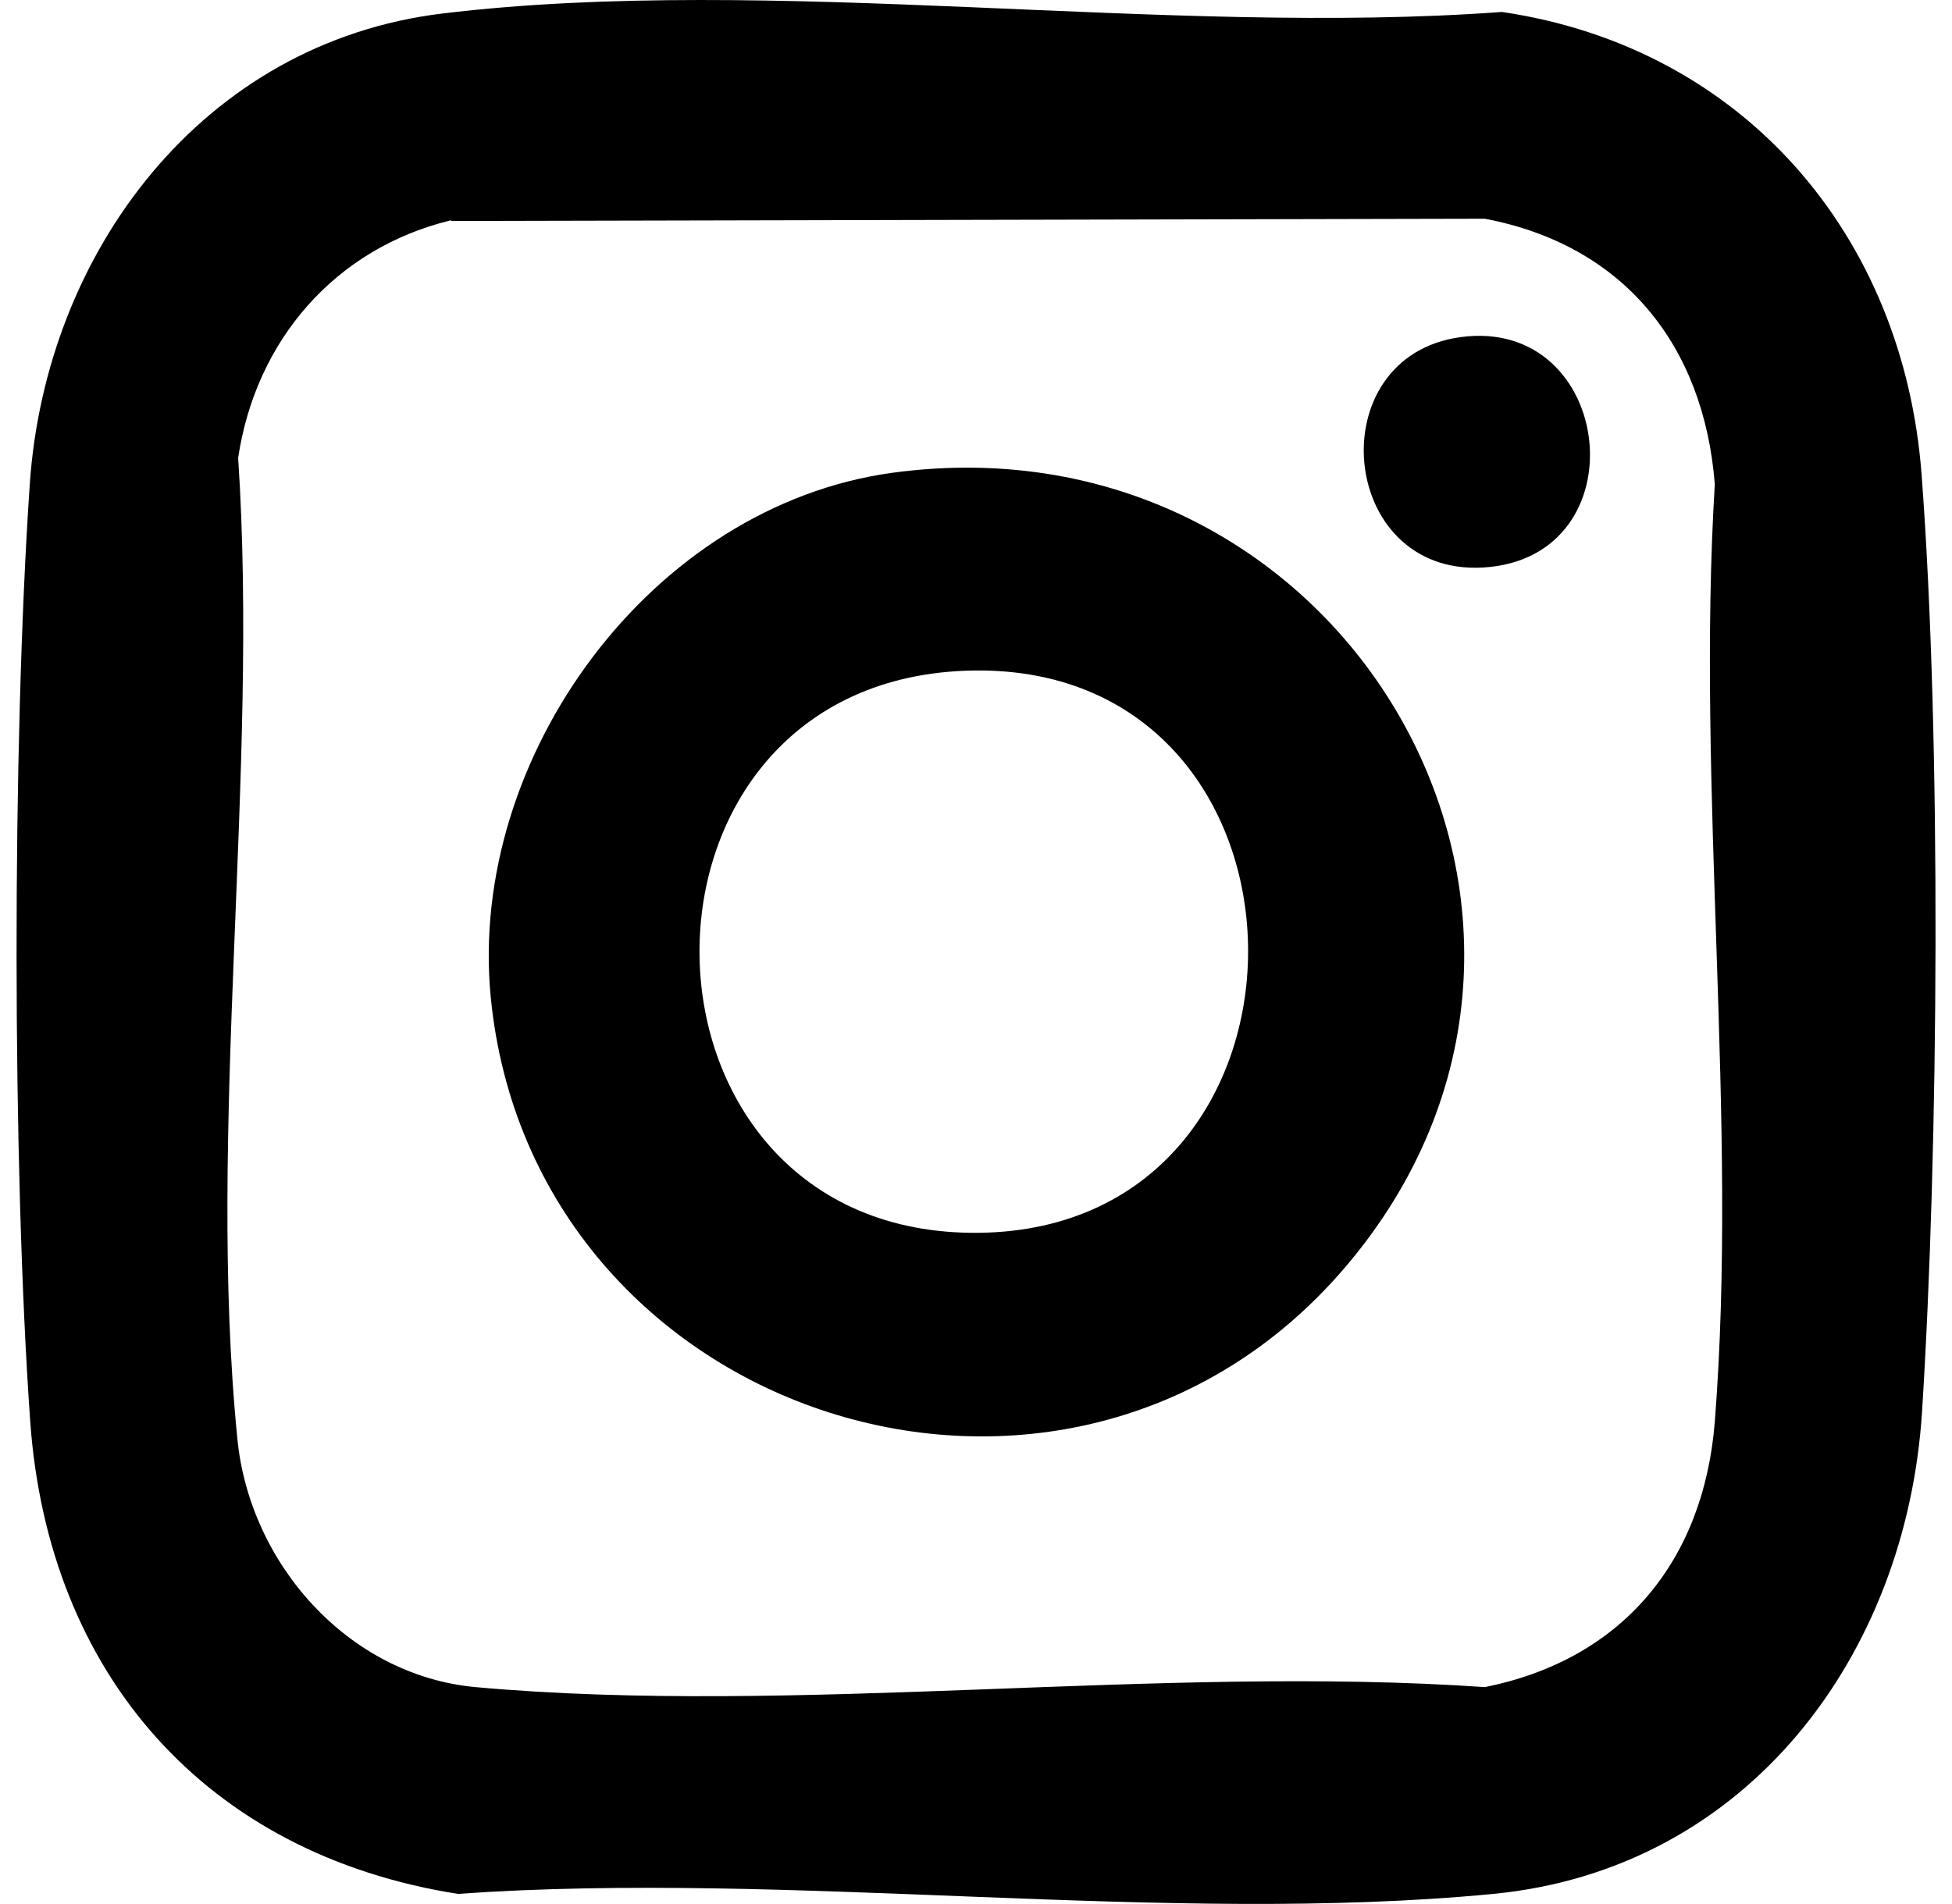 <svg width="41" height="40" viewBox="0 0 41 40" fill="none" xmlns="http://www.w3.org/2000/svg">
<path d="M9.298 0.283C16.194 -0.549 24.498 0.771 31.546 0.251C36.602 0.995 39.986 4.931 40.362 9.979C40.778 15.491 40.722 24.123 40.37 29.667C40.042 34.779 36.706 39.267 31.37 39.787C24.498 40.451 16.594 39.291 9.618 39.787C4.33 38.955 1.01 35.171 0.634 29.851C0.258 24.531 0.25 15.683 0.626 10.163C0.962 5.291 4.258 0.891 9.298 0.283ZM9.474 4.627C7.034 5.219 5.37 7.155 5.002 9.619C5.442 16.211 4.338 23.739 4.986 30.227C5.242 32.851 7.314 35.195 9.986 35.443C16.714 36.051 24.362 34.971 31.186 35.443C34.074 34.867 35.786 32.795 36.018 29.867C36.514 23.539 35.626 16.571 36.018 10.171C35.786 7.243 34.098 5.147 31.186 4.595L9.474 4.643V4.627Z" fill="black"/>
<path d="M18.754 9.931C28.266 8.643 34.474 19.339 28.25 26.627C22.426 33.451 11.162 29.827 10.306 20.931C9.826 15.907 13.682 10.619 18.754 9.931ZM20.274 14.091C12.674 14.379 12.898 25.987 20.562 25.899C28.226 25.811 28.066 13.795 20.274 14.091Z" fill="black"/>
<path d="M30.673 7.083C33.921 6.635 34.489 11.731 31.145 11.923C28.105 12.091 27.705 7.491 30.673 7.083Z" fill="black"/>
</svg>
